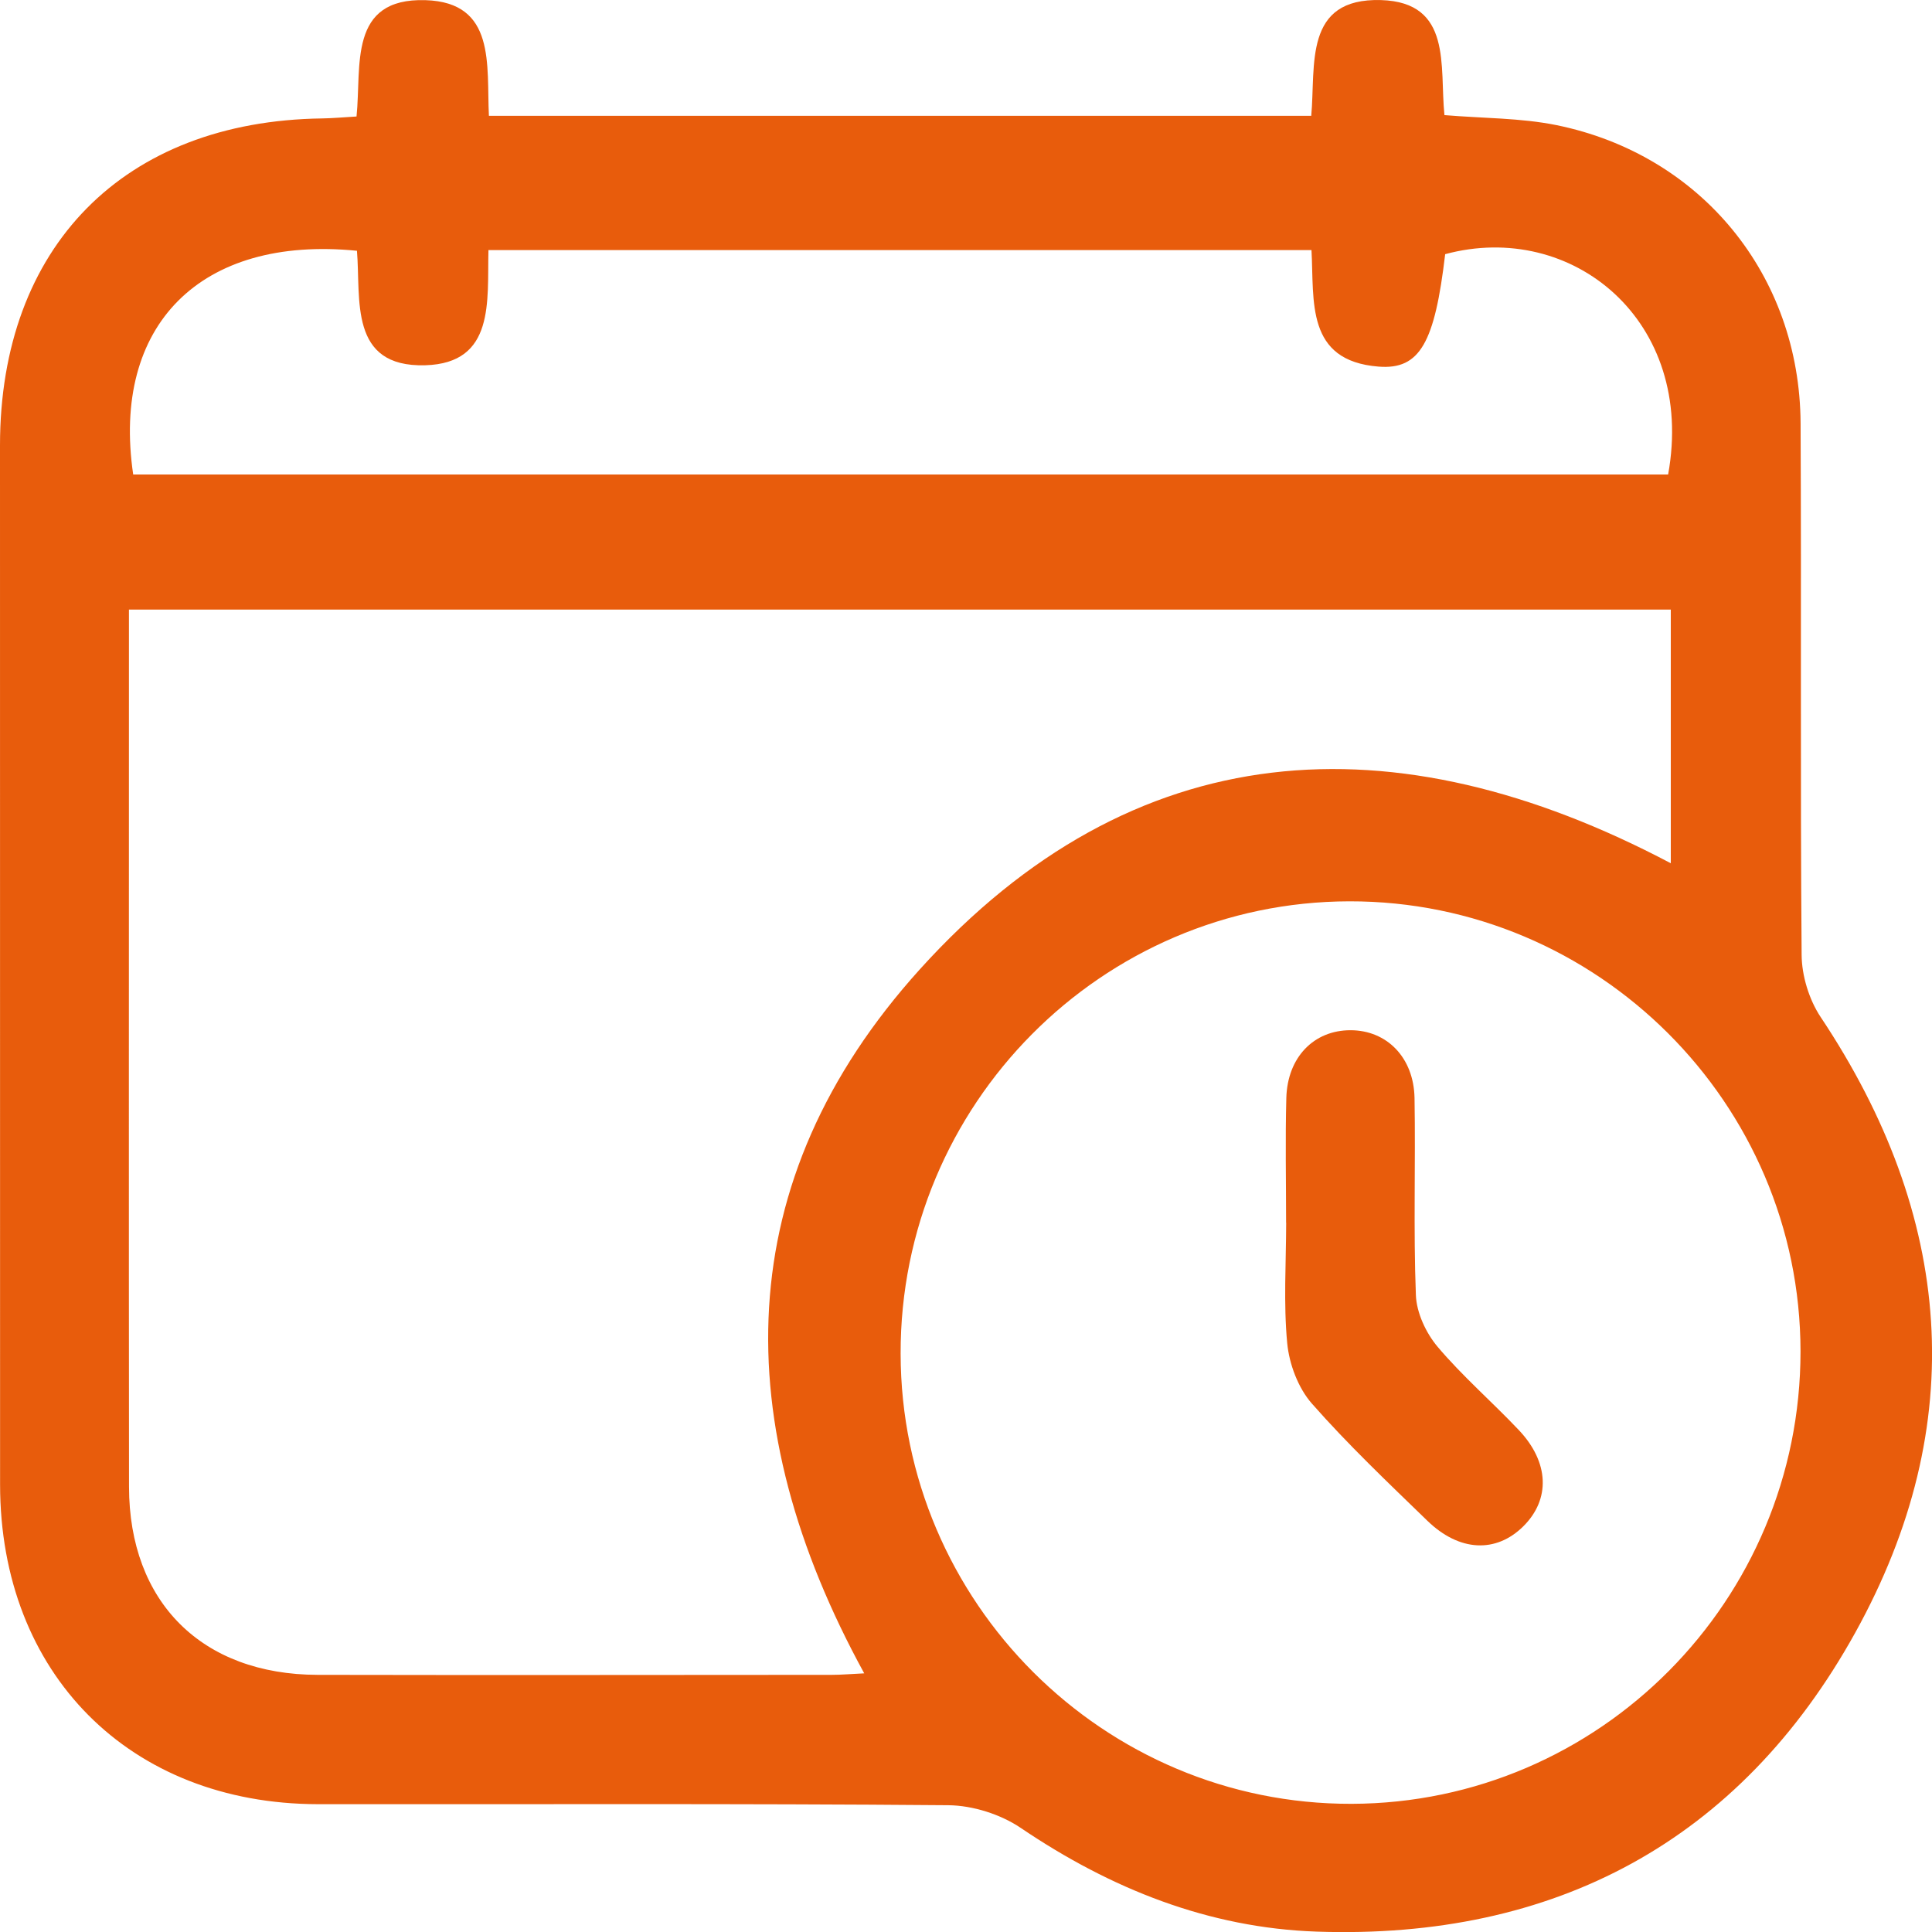 <svg xmlns="http://www.w3.org/2000/svg" width="50" height="50" viewBox="0 0 50 50" fill="none"><path d="M9.227 3.015C9.361 1.717 8.999 -0.058 11.012 0.004C12.843 0.061 12.589 1.684 12.653 2.998H33.935C34.054 1.692 33.727 -0.058 35.741 0.002C37.594 0.059 37.253 1.719 37.382 2.979C38.378 3.063 39.35 3.05 40.28 3.238C44.028 4.002 46.578 7.123 46.599 10.951C46.622 15.538 46.589 20.126 46.626 24.713C46.63 25.254 46.819 25.871 47.119 26.322C50.549 31.469 51.007 36.853 48.011 42.258C45.022 47.651 40.228 50.203 34.072 49.99C31.281 49.894 28.749 48.884 26.424 47.311C25.898 46.954 25.176 46.725 24.543 46.719C19.104 46.673 13.662 46.698 8.223 46.692C3.355 46.683 0.006 43.316 0.002 38.424C0 29.457 0 20.491 0 11.524C0.002 6.384 3.205 3.134 8.335 3.065C8.605 3.061 8.876 3.036 9.227 3.015ZM43.24 15.776H3.337C3.337 16.137 3.337 16.415 3.337 16.69C3.337 23.952 3.332 31.214 3.339 38.476C3.341 41.464 5.225 43.339 8.221 43.345C12.655 43.354 17.09 43.347 21.525 43.345C21.785 43.345 22.047 43.32 22.366 43.306C18.831 36.853 18.856 30.569 23.801 25.091C29.34 18.956 36.078 18.559 43.24 22.341V15.774V15.776ZM46.597 34.973C46.593 28.552 41.343 23.316 34.921 23.326C28.506 23.339 23.295 28.59 23.308 35.034C23.318 41.464 28.564 46.7 34.979 46.683C41.395 46.666 46.601 41.418 46.597 34.971V34.973ZM43.171 12.28C43.891 8.303 40.687 5.691 37.401 6.578C37.132 8.86 36.752 9.574 35.678 9.488C33.783 9.338 34.014 7.794 33.941 6.472H12.641C12.608 7.79 12.818 9.401 11.004 9.453C9.019 9.509 9.342 7.742 9.238 6.49C5.188 6.088 2.879 8.416 3.447 12.28H43.171Z" fill="#E85C0C"></path><path d="M33.284 31.643C33.284 30.567 33.261 29.493 33.29 28.416C33.319 27.358 34.004 26.662 34.95 26.662C35.89 26.662 36.589 27.367 36.608 28.418C36.637 30.119 36.577 31.821 36.643 33.517C36.66 33.974 36.903 34.495 37.203 34.852C37.85 35.618 38.615 36.279 39.306 37.009C40.096 37.844 40.128 38.803 39.422 39.502C38.717 40.199 37.769 40.161 36.939 39.356C35.919 38.367 34.886 37.387 33.95 36.323C33.596 35.92 33.365 35.303 33.313 34.762C33.215 33.732 33.284 32.682 33.286 31.641L33.284 31.643Z" fill="#E85C0C"></path></svg>